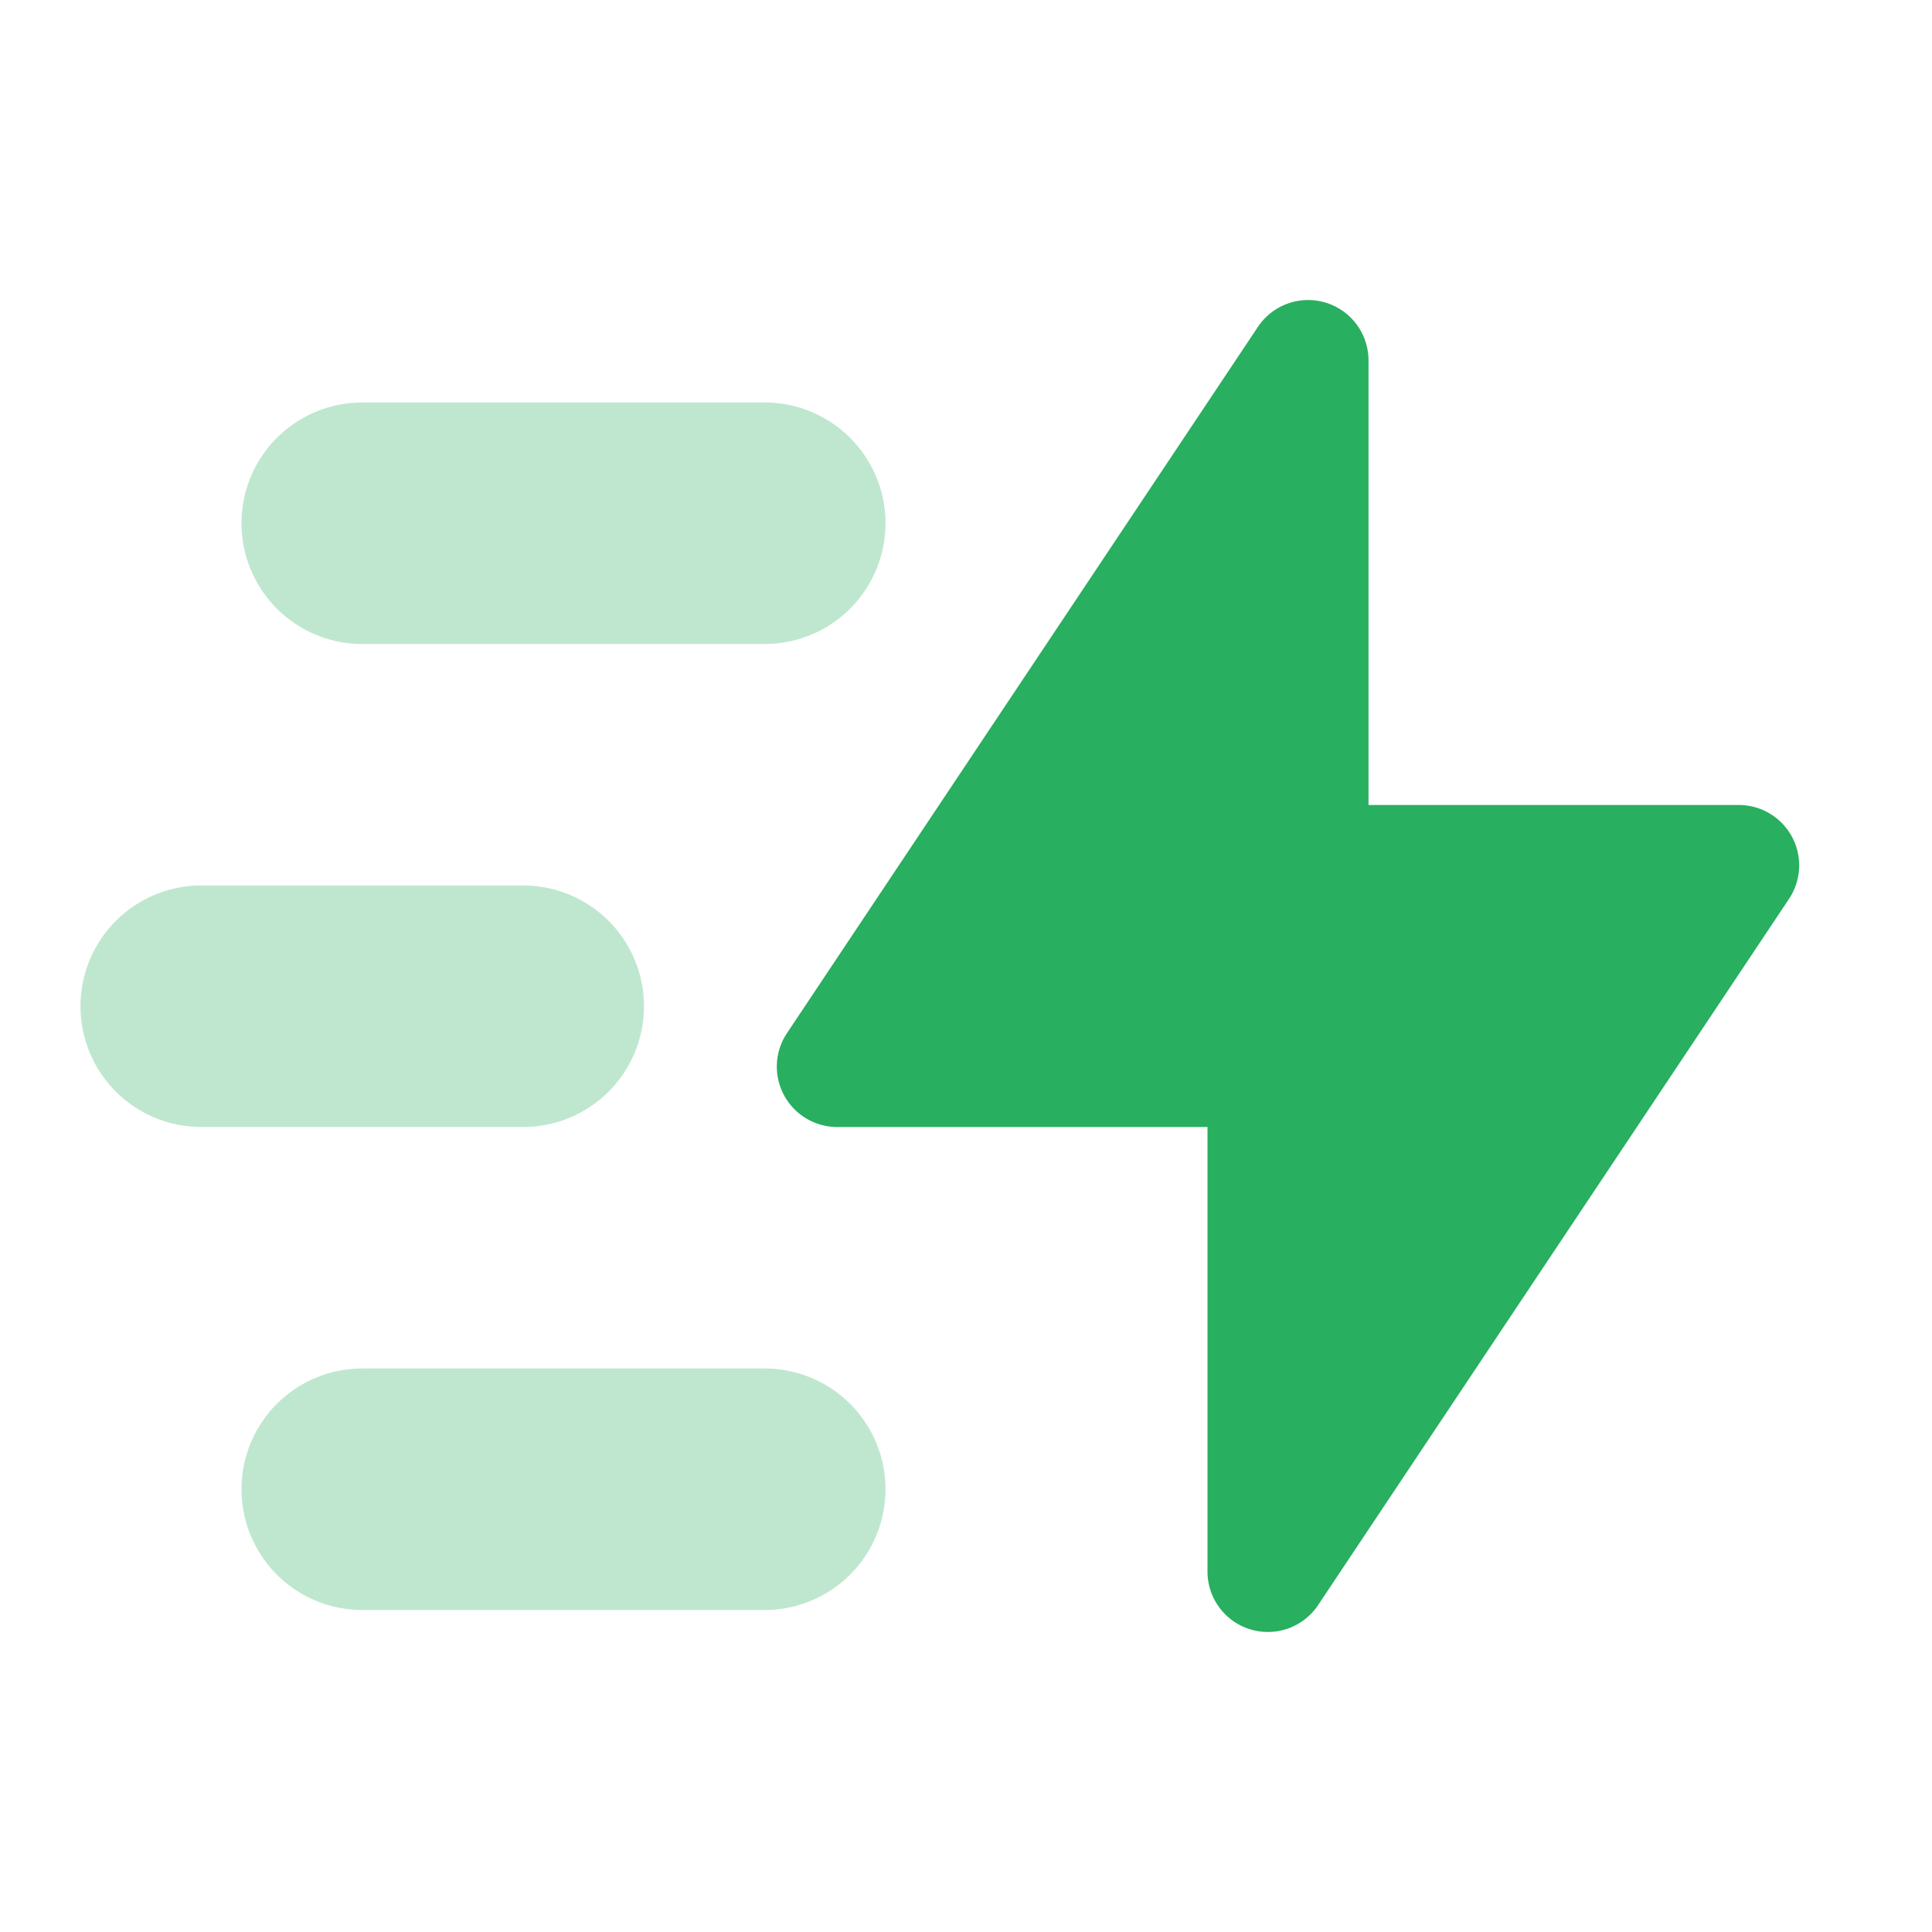 <?xml version="1.0" encoding="utf-8"?>
<svg xmlns="http://www.w3.org/2000/svg" width="48" height="48" viewBox="0 0 48 48"><rect width="48" height="48" fill="none"/><path d="M32.748,39.878l11.7-17.546A1.5,1.5,0,0,0,43.2,20H34V8.954a1.5,1.5,0,0,0-2.748-.832l-11.7,17.546A1.5,1.5,0,0,0,20.8,28H30V39.046a1.5,1.5,0,0,0,2.748.832Z" fill="#28af60" fill-rule="evenodd"/><path d="M9,10H19a3,3,0,0,1,0,6H9a3,3,0,0,1,0-6ZM9,34H19a3,3,0,0,1,0,6H9a3,3,0,0,1,0-6ZM5,22h8a3,3,0,0,1,0,6H5a3,3,0,0,1,0-6Z" fill="#28af60" fill-rule="evenodd" opacity="0.3"/></svg>